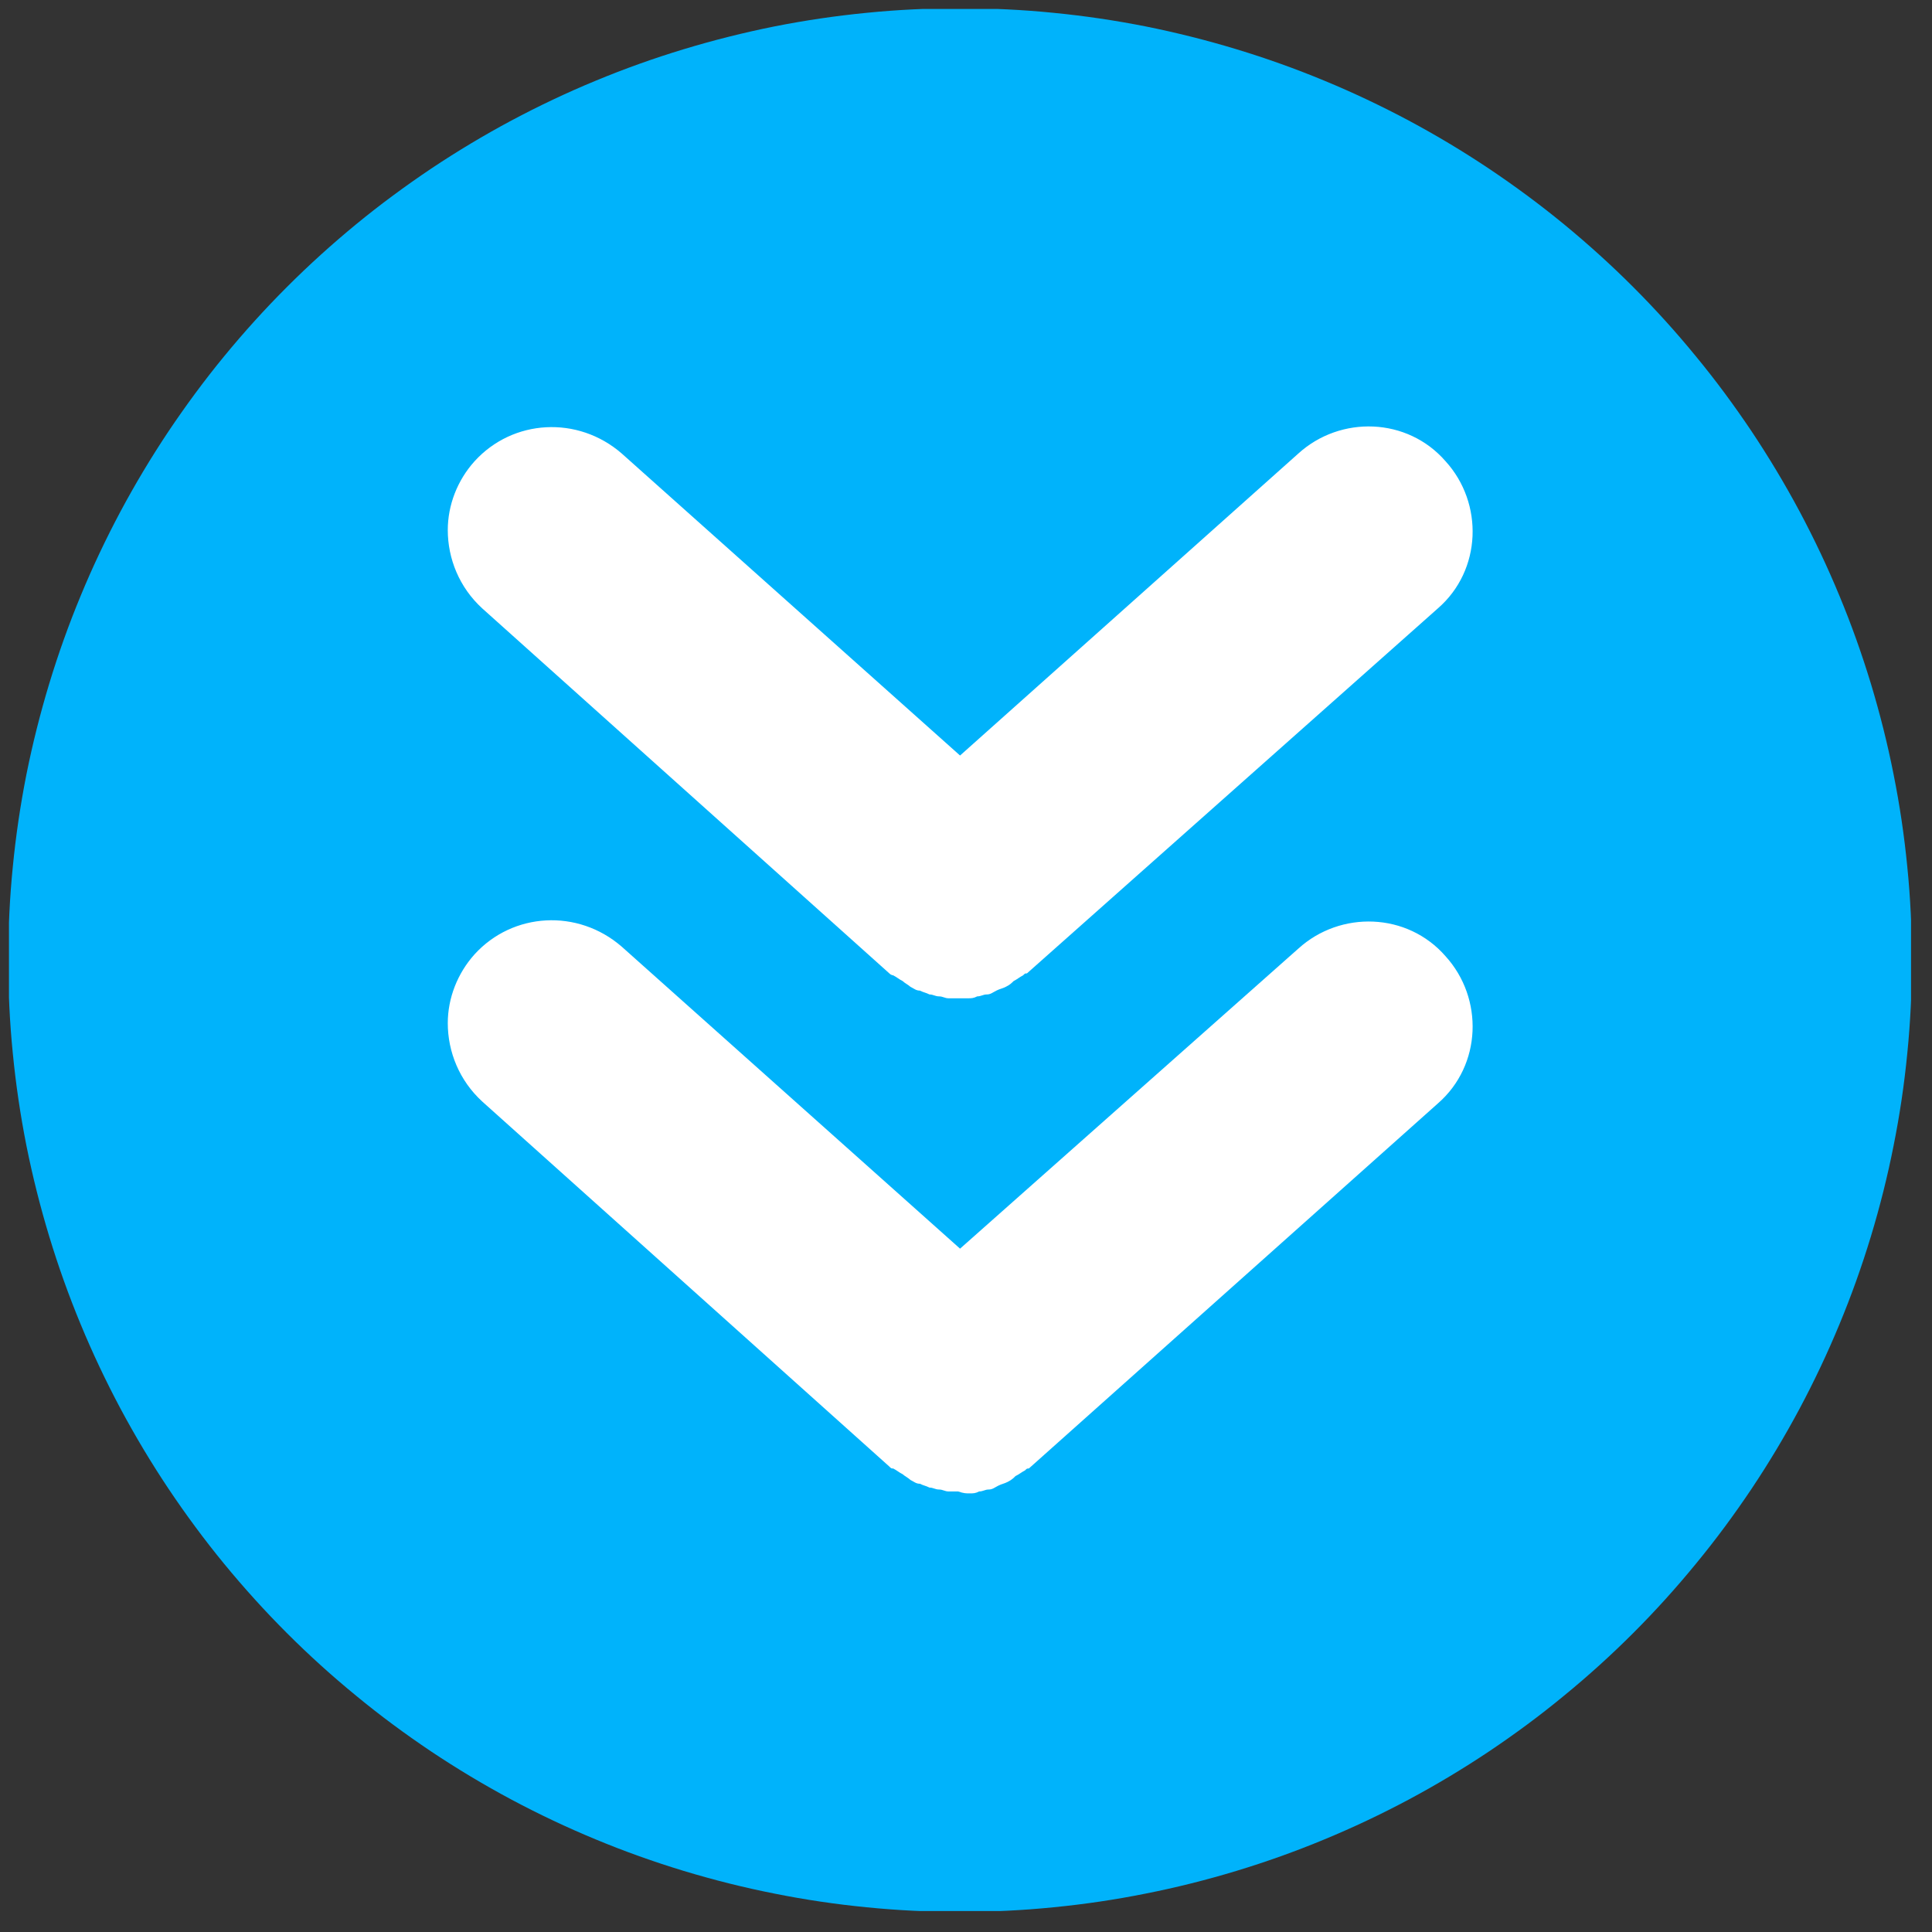<svg xmlns="http://www.w3.org/2000/svg" xmlns:xlink="http://www.w3.org/1999/xlink" width="110" zoomAndPan="magnify" viewBox="0 0 82.5 82.5" height="110" preserveAspectRatio="xMidYMid meet" version="1.0"><rect x="0" y="0" width="82.5" height="82.5" fill="#333333" stroke="none"/><defs><clipPath id="b45ac8c09b"><path d="M 0.383 0.383 L 81.605 0.383 L 81.605 81.605 L 0.383 81.605 Z M 0.383 0.383 " clip-rule="nonzero"/></clipPath></defs><g clip-path="url(#b45ac8c09b)"><path fill="#00b3fb" d="M 40.996 81.641 C 39.664 81.641 38.336 81.578 37.012 81.445 C 35.688 81.316 34.371 81.121 33.066 80.859 C 31.762 80.602 30.473 80.277 29.195 79.891 C 27.922 79.504 26.672 79.059 25.441 78.547 C 24.211 78.039 23.008 77.469 21.836 76.844 C 20.66 76.215 19.52 75.531 18.414 74.793 C 17.309 74.051 16.238 73.262 15.211 72.414 C 14.18 71.57 13.195 70.68 12.254 69.738 C 11.312 68.797 10.422 67.812 9.574 66.781 C 8.73 65.754 7.941 64.684 7.199 63.578 C 6.461 62.473 5.777 61.332 5.148 60.156 C 4.523 58.984 3.953 57.781 3.445 56.551 C 2.934 55.32 2.488 54.07 2.102 52.797 C 1.715 51.52 1.391 50.23 1.129 48.926 C 0.871 47.621 0.676 46.305 0.547 44.98 C 0.414 43.656 0.352 42.328 0.352 40.996 C 0.352 39.664 0.414 38.336 0.547 37.012 C 0.676 35.688 0.871 34.371 1.129 33.066 C 1.391 31.762 1.715 30.473 2.102 29.195 C 2.488 27.922 2.934 26.672 3.445 25.441 C 3.953 24.211 4.523 23.008 5.148 21.836 C 5.777 20.66 6.461 19.52 7.199 18.414 C 7.941 17.309 8.73 16.238 9.574 15.211 C 10.422 14.18 11.312 13.195 12.254 12.254 C 13.195 11.312 14.18 10.422 15.211 9.574 C 16.238 8.73 17.309 7.941 18.414 7.199 C 19.52 6.461 20.66 5.777 21.836 5.148 C 23.008 4.523 24.211 3.953 25.441 3.445 C 26.672 2.934 27.922 2.488 29.195 2.102 C 30.473 1.715 31.762 1.391 33.066 1.129 C 34.371 0.871 35.688 0.676 37.012 0.547 C 38.336 0.414 39.664 0.352 40.996 0.352 C 42.328 0.352 43.656 0.414 44.98 0.547 C 46.305 0.676 47.621 0.871 48.926 1.129 C 50.23 1.391 51.52 1.715 52.797 2.102 C 54.07 2.488 55.32 2.934 56.551 3.445 C 57.781 3.953 58.984 4.523 60.156 5.148 C 61.332 5.777 62.473 6.461 63.578 7.199 C 64.684 7.941 65.754 8.73 66.781 9.574 C 67.812 10.422 68.797 11.312 69.738 12.254 C 70.68 13.195 71.57 14.18 72.414 15.211 C 73.262 16.238 74.051 17.309 74.793 18.414 C 75.531 19.52 76.215 20.66 76.844 21.836 C 77.469 23.008 78.039 24.211 78.547 25.441 C 79.059 26.672 79.504 27.922 79.891 29.195 C 80.277 30.473 80.602 31.762 80.859 33.066 C 81.121 34.371 81.316 35.688 81.445 37.012 C 81.578 38.336 81.641 39.664 81.641 40.996 C 81.641 42.328 81.578 43.656 81.445 44.98 C 81.316 46.305 81.121 47.621 80.859 48.926 C 80.602 50.23 80.277 51.52 79.891 52.797 C 79.504 54.07 79.059 55.32 78.547 56.551 C 78.039 57.781 77.469 58.984 76.844 60.156 C 76.215 61.332 75.531 62.473 74.793 63.578 C 74.051 64.684 73.262 65.754 72.414 66.781 C 71.57 67.812 70.68 68.797 69.738 69.738 C 68.797 70.68 67.812 71.57 66.781 72.414 C 65.754 73.262 64.684 74.051 63.578 74.793 C 62.473 75.531 61.332 76.215 60.156 76.844 C 58.984 77.469 57.781 78.039 56.551 78.547 C 55.32 79.059 54.07 79.504 52.797 79.891 C 51.52 80.277 50.23 80.602 48.926 80.859 C 47.621 81.121 46.305 81.316 44.98 81.445 C 43.656 81.578 42.328 81.641 40.996 81.641 Z M 40.996 81.641 " fill-opacity="1" fill-rule="nonzero"/></g><path fill="#ffffff" d="M 41.402 63.77 C 41.566 63.77 41.648 63.77 41.812 63.688 C 41.977 63.688 42.059 63.605 42.219 63.605 C 42.383 63.605 42.465 63.523 42.629 63.441 C 42.793 63.359 42.875 63.359 43.035 63.277 C 43.199 63.195 43.281 63.113 43.363 63.031 C 43.527 62.953 43.609 62.871 43.77 62.789 C 43.852 62.707 43.852 62.707 43.934 62.707 L 61.402 47.117 C 63.277 45.484 63.359 42.629 61.727 40.832 C 60.094 38.957 57.238 38.875 55.441 40.508 L 40.996 53.32 L 26.551 40.426 C 24.672 38.793 21.898 38.957 20.266 40.75 C 19.531 41.566 19.121 42.629 19.121 43.688 C 19.121 44.914 19.613 46.137 20.59 47.035 L 37.977 62.625 C 38.059 62.707 38.059 62.707 38.141 62.707 C 38.301 62.789 38.383 62.871 38.547 62.953 C 38.629 63.031 38.793 63.113 38.875 63.195 C 39.039 63.277 39.117 63.359 39.281 63.359 C 39.445 63.441 39.527 63.441 39.691 63.523 C 39.852 63.523 39.934 63.605 40.098 63.605 C 40.262 63.605 40.344 63.688 40.508 63.688 C 40.668 63.688 40.75 63.688 40.914 63.688 C 41.16 63.77 41.242 63.77 41.402 63.77 Z M 41.402 63.77 " fill-opacity="1" fill-rule="nonzero"/><path fill="#ffffff" d="M 38.141 41.648 C 38.301 41.73 38.383 41.812 38.547 41.895 C 38.629 41.977 38.793 42.059 38.875 42.137 C 39.039 42.219 39.117 42.301 39.281 42.301 C 39.445 42.383 39.527 42.383 39.691 42.465 C 39.852 42.465 39.934 42.547 40.098 42.547 C 40.262 42.547 40.344 42.629 40.508 42.629 C 40.668 42.629 40.75 42.629 40.914 42.629 C 41.078 42.629 41.16 42.629 41.324 42.629 C 41.484 42.629 41.566 42.629 41.73 42.547 C 41.895 42.547 41.977 42.465 42.137 42.465 C 42.301 42.465 42.383 42.383 42.547 42.301 C 42.711 42.219 42.793 42.219 42.953 42.137 C 43.117 42.059 43.199 41.977 43.281 41.895 C 43.445 41.812 43.527 41.73 43.688 41.648 C 43.77 41.566 43.77 41.566 43.852 41.566 L 61.402 25.977 C 63.277 24.348 63.359 21.488 61.727 19.695 C 60.094 17.816 57.238 17.734 55.441 19.367 L 40.996 32.262 L 26.551 19.367 C 24.672 17.734 21.898 17.898 20.266 19.695 C 19.531 20.508 19.121 21.57 19.121 22.633 C 19.121 23.855 19.613 25.082 20.59 25.977 L 37.977 41.566 C 38.059 41.648 38.141 41.648 38.141 41.648 Z M 38.141 41.648 " fill-opacity="1" fill-rule="nonzero"/></svg>